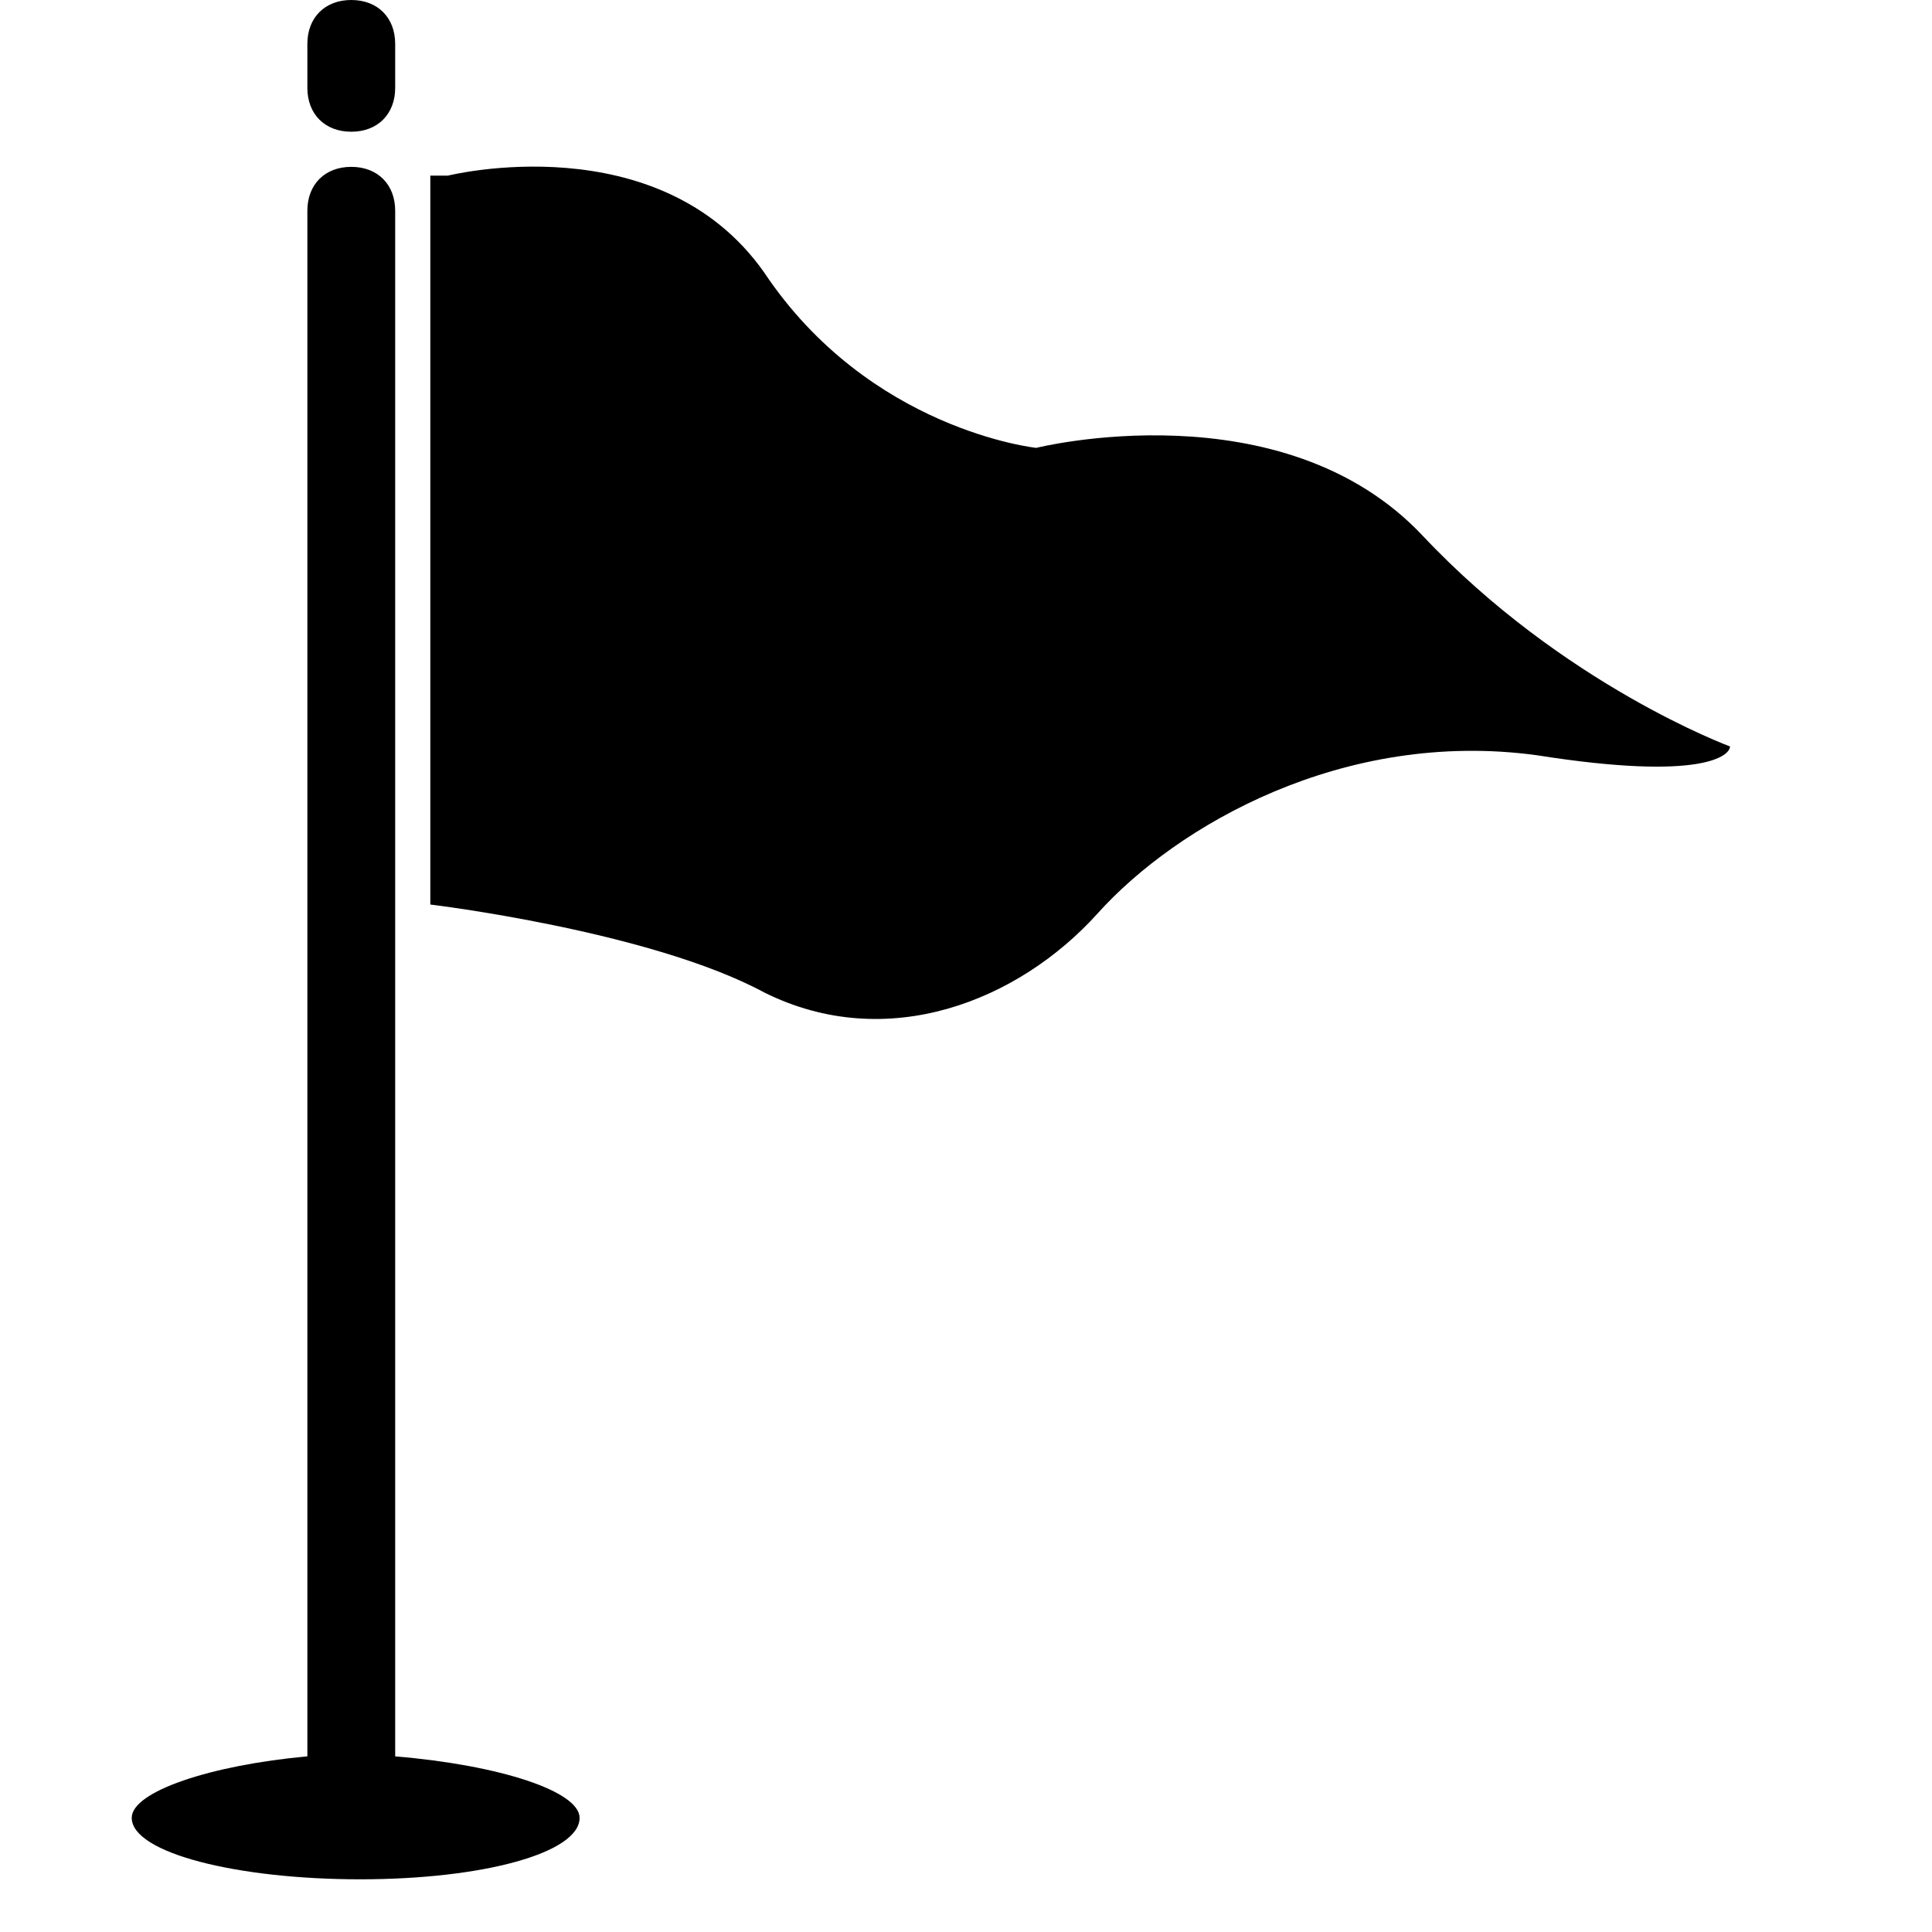 <?xml version="1.0" standalone="no"?><!DOCTYPE svg PUBLIC "-//W3C//DTD SVG 1.1//EN" "http://www.w3.org/Graphics/SVG/1.1/DTD/svg11.dtd"><svg t="1744600916267" class="icon" viewBox="0 0 1024 1024" version="1.1" xmlns="http://www.w3.org/2000/svg" p-id="4017" xmlns:xlink="http://www.w3.org/1999/xlink" width="200" height="200"><path d="M186.182 88.436c13.963 0 23.273 9.31 23.273 23.273v819.2c55.854 4.655 97.745 18.618 97.745 32.582 0 18.618-51.2 32.582-116.364 32.582S69.818 982.109 69.818 963.49c0-13.964 41.891-27.927 93.091-32.582v-819.2c0-13.964 9.31-23.273 23.273-23.273z m51.2 4.655s111.709-27.927 167.563 51.2c55.855 83.782 144.291 93.09 144.291 93.09s130.328-32.581 204.8 46.546 162.91 111.71 162.91 111.71c0 4.654-13.964 18.618-102.4 4.654-102.4-13.964-190.837 37.236-232.728 83.782s-111.709 74.472-176.873 41.89c-60.509-32.581-176.872-46.545-176.872-46.545V93.091zM186.182 0c13.963 0 23.273 9.31 23.273 23.273v23.272c0 13.964-9.31 23.273-23.273 23.273s-23.273-9.309-23.273-23.273V23.273C162.91 9.309 172.22 0 186.182 0z" p-id="4018"></path></svg>